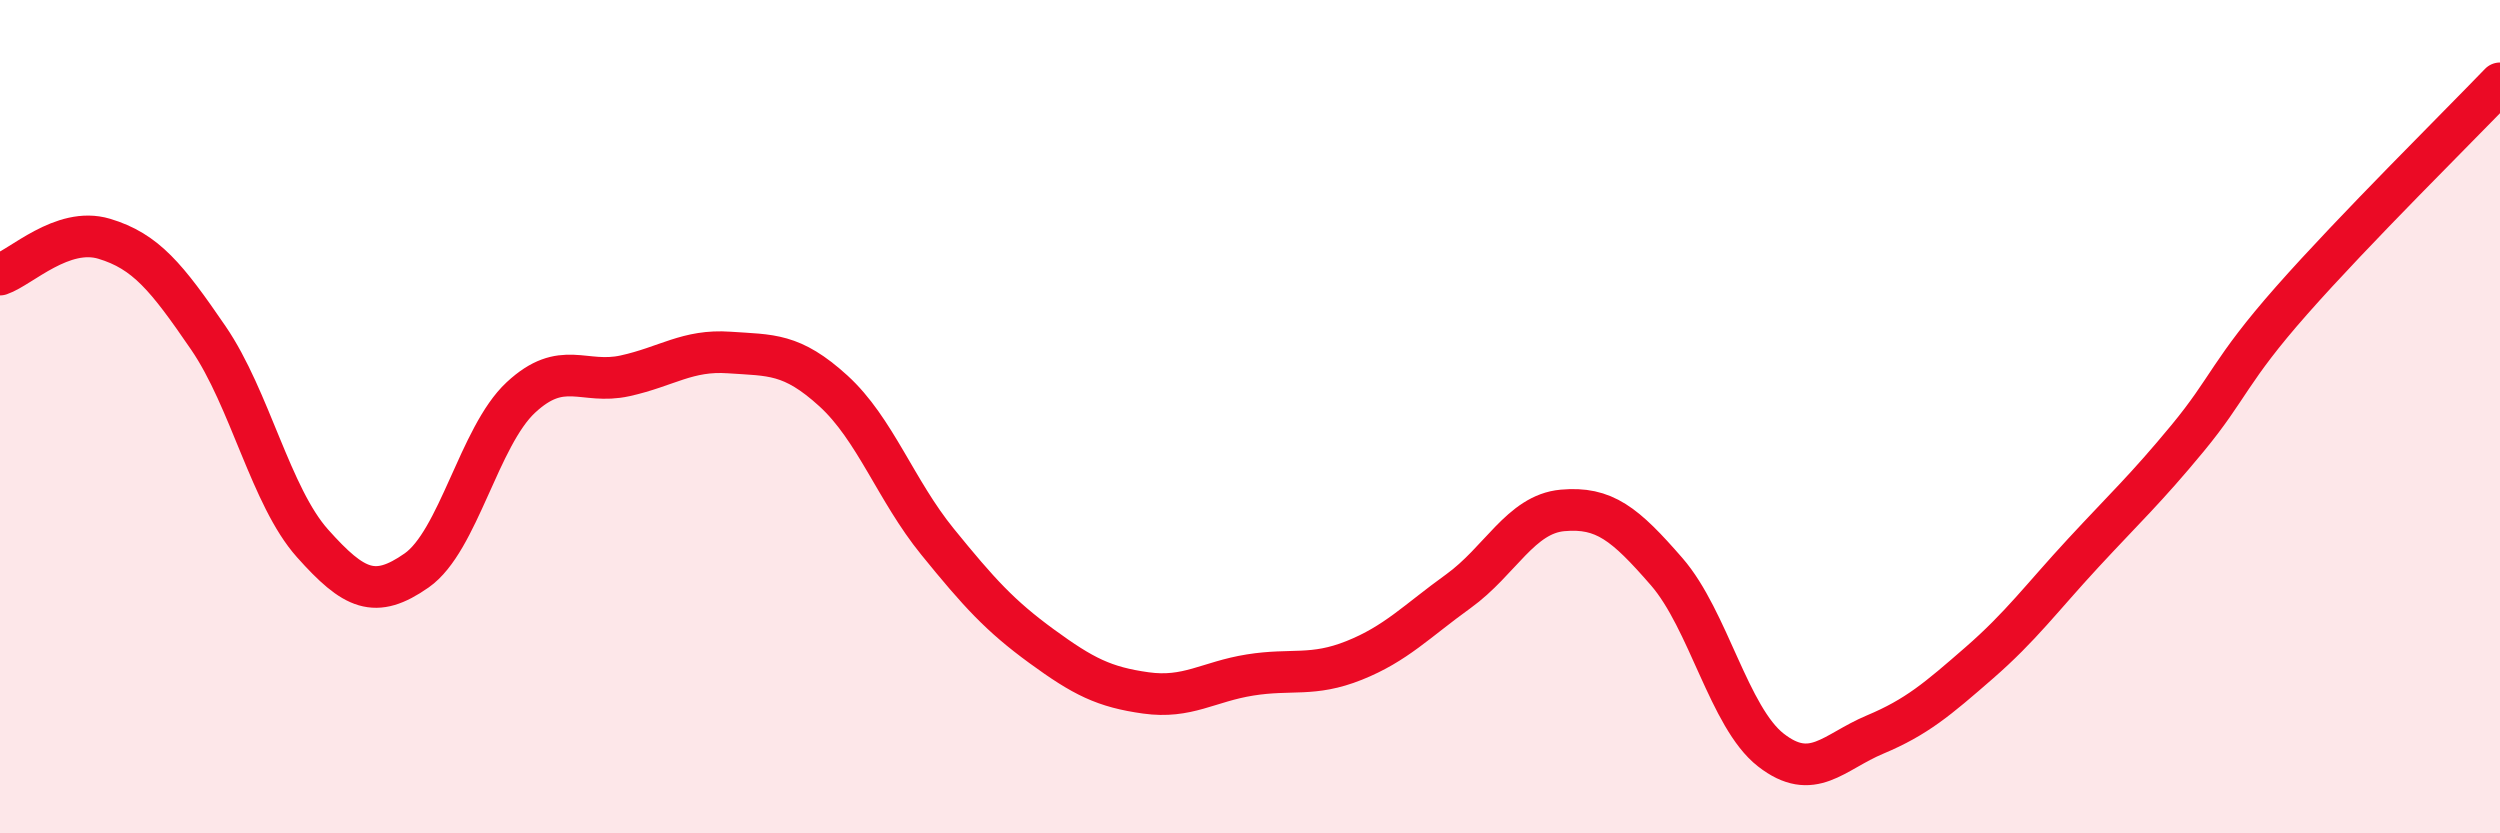 
    <svg width="60" height="20" viewBox="0 0 60 20" xmlns="http://www.w3.org/2000/svg">
      <path
        d="M 0,6.59 C 0.5,6.42 1.5,5.43 2.5,5.73 C 3.5,6.03 4,6.65 5,8.11 C 6,9.57 6.5,11.92 7.5,13.04 C 8.5,14.16 9,14.39 10,13.69 C 11,12.99 11.5,10.47 12.5,9.54 C 13.5,8.61 14,9.24 15,9.02 C 16,8.8 16.5,8.39 17.5,8.46 C 18.5,8.53 19,8.47 20,9.38 C 21,10.29 21.5,11.77 22.5,13 C 23.5,14.23 24,14.78 25,15.51 C 26,16.24 26.5,16.49 27.5,16.63 C 28.5,16.77 29,16.36 30,16.2 C 31,16.04 31.5,16.25 32.5,15.85 C 33.5,15.45 34,14.91 35,14.19 C 36,13.47 36.5,12.34 37.5,12.25 C 38.5,12.16 39,12.57 40,13.72 C 41,14.87 41.5,17.22 42.5,18 C 43.5,18.78 44,18.05 45,17.63 C 46,17.21 46.5,16.78 47.5,15.91 C 48.5,15.04 49,14.35 50,13.27 C 51,12.19 51.5,11.73 52.5,10.52 C 53.5,9.31 53.5,8.91 55,7.21 C 56.5,5.51 59,3.04 60,2L60 20L0 20Z"
        fill="#EB0A25"
        opacity="0.1"
        stroke-linecap="round"
        stroke-linejoin="round"
      />
      <path
        d="M 0,6.59 C 0.5,6.42 1.5,5.43 2.5,5.73 C 3.5,6.03 4,6.65 5,8.11 C 6,9.57 6.5,11.92 7.5,13.04 C 8.5,14.16 9,14.39 10,13.69 C 11,12.99 11.5,10.47 12.5,9.54 C 13.5,8.61 14,9.24 15,9.02 C 16,8.8 16.5,8.39 17.5,8.46 C 18.5,8.53 19,8.47 20,9.38 C 21,10.29 21.5,11.77 22.5,13 C 23.5,14.23 24,14.78 25,15.51 C 26,16.24 26.5,16.49 27.5,16.63 C 28.5,16.77 29,16.36 30,16.2 C 31,16.04 31.5,16.25 32.5,15.85 C 33.5,15.45 34,14.91 35,14.19 C 36,13.47 36.5,12.34 37.5,12.25 C 38.5,12.16 39,12.57 40,13.72 C 41,14.87 41.5,17.22 42.5,18 C 43.5,18.78 44,18.05 45,17.63 C 46,17.21 46.5,16.78 47.5,15.91 C 48.5,15.04 49,14.35 50,13.27 C 51,12.19 51.5,11.73 52.5,10.52 C 53.5,9.31 53.5,8.91 55,7.21 C 56.5,5.51 59,3.04 60,2"
        stroke="#EB0A25"
        stroke-width="1"
        fill="none"
        stroke-linecap="round"
        stroke-linejoin="round"
      />
    </svg>
  